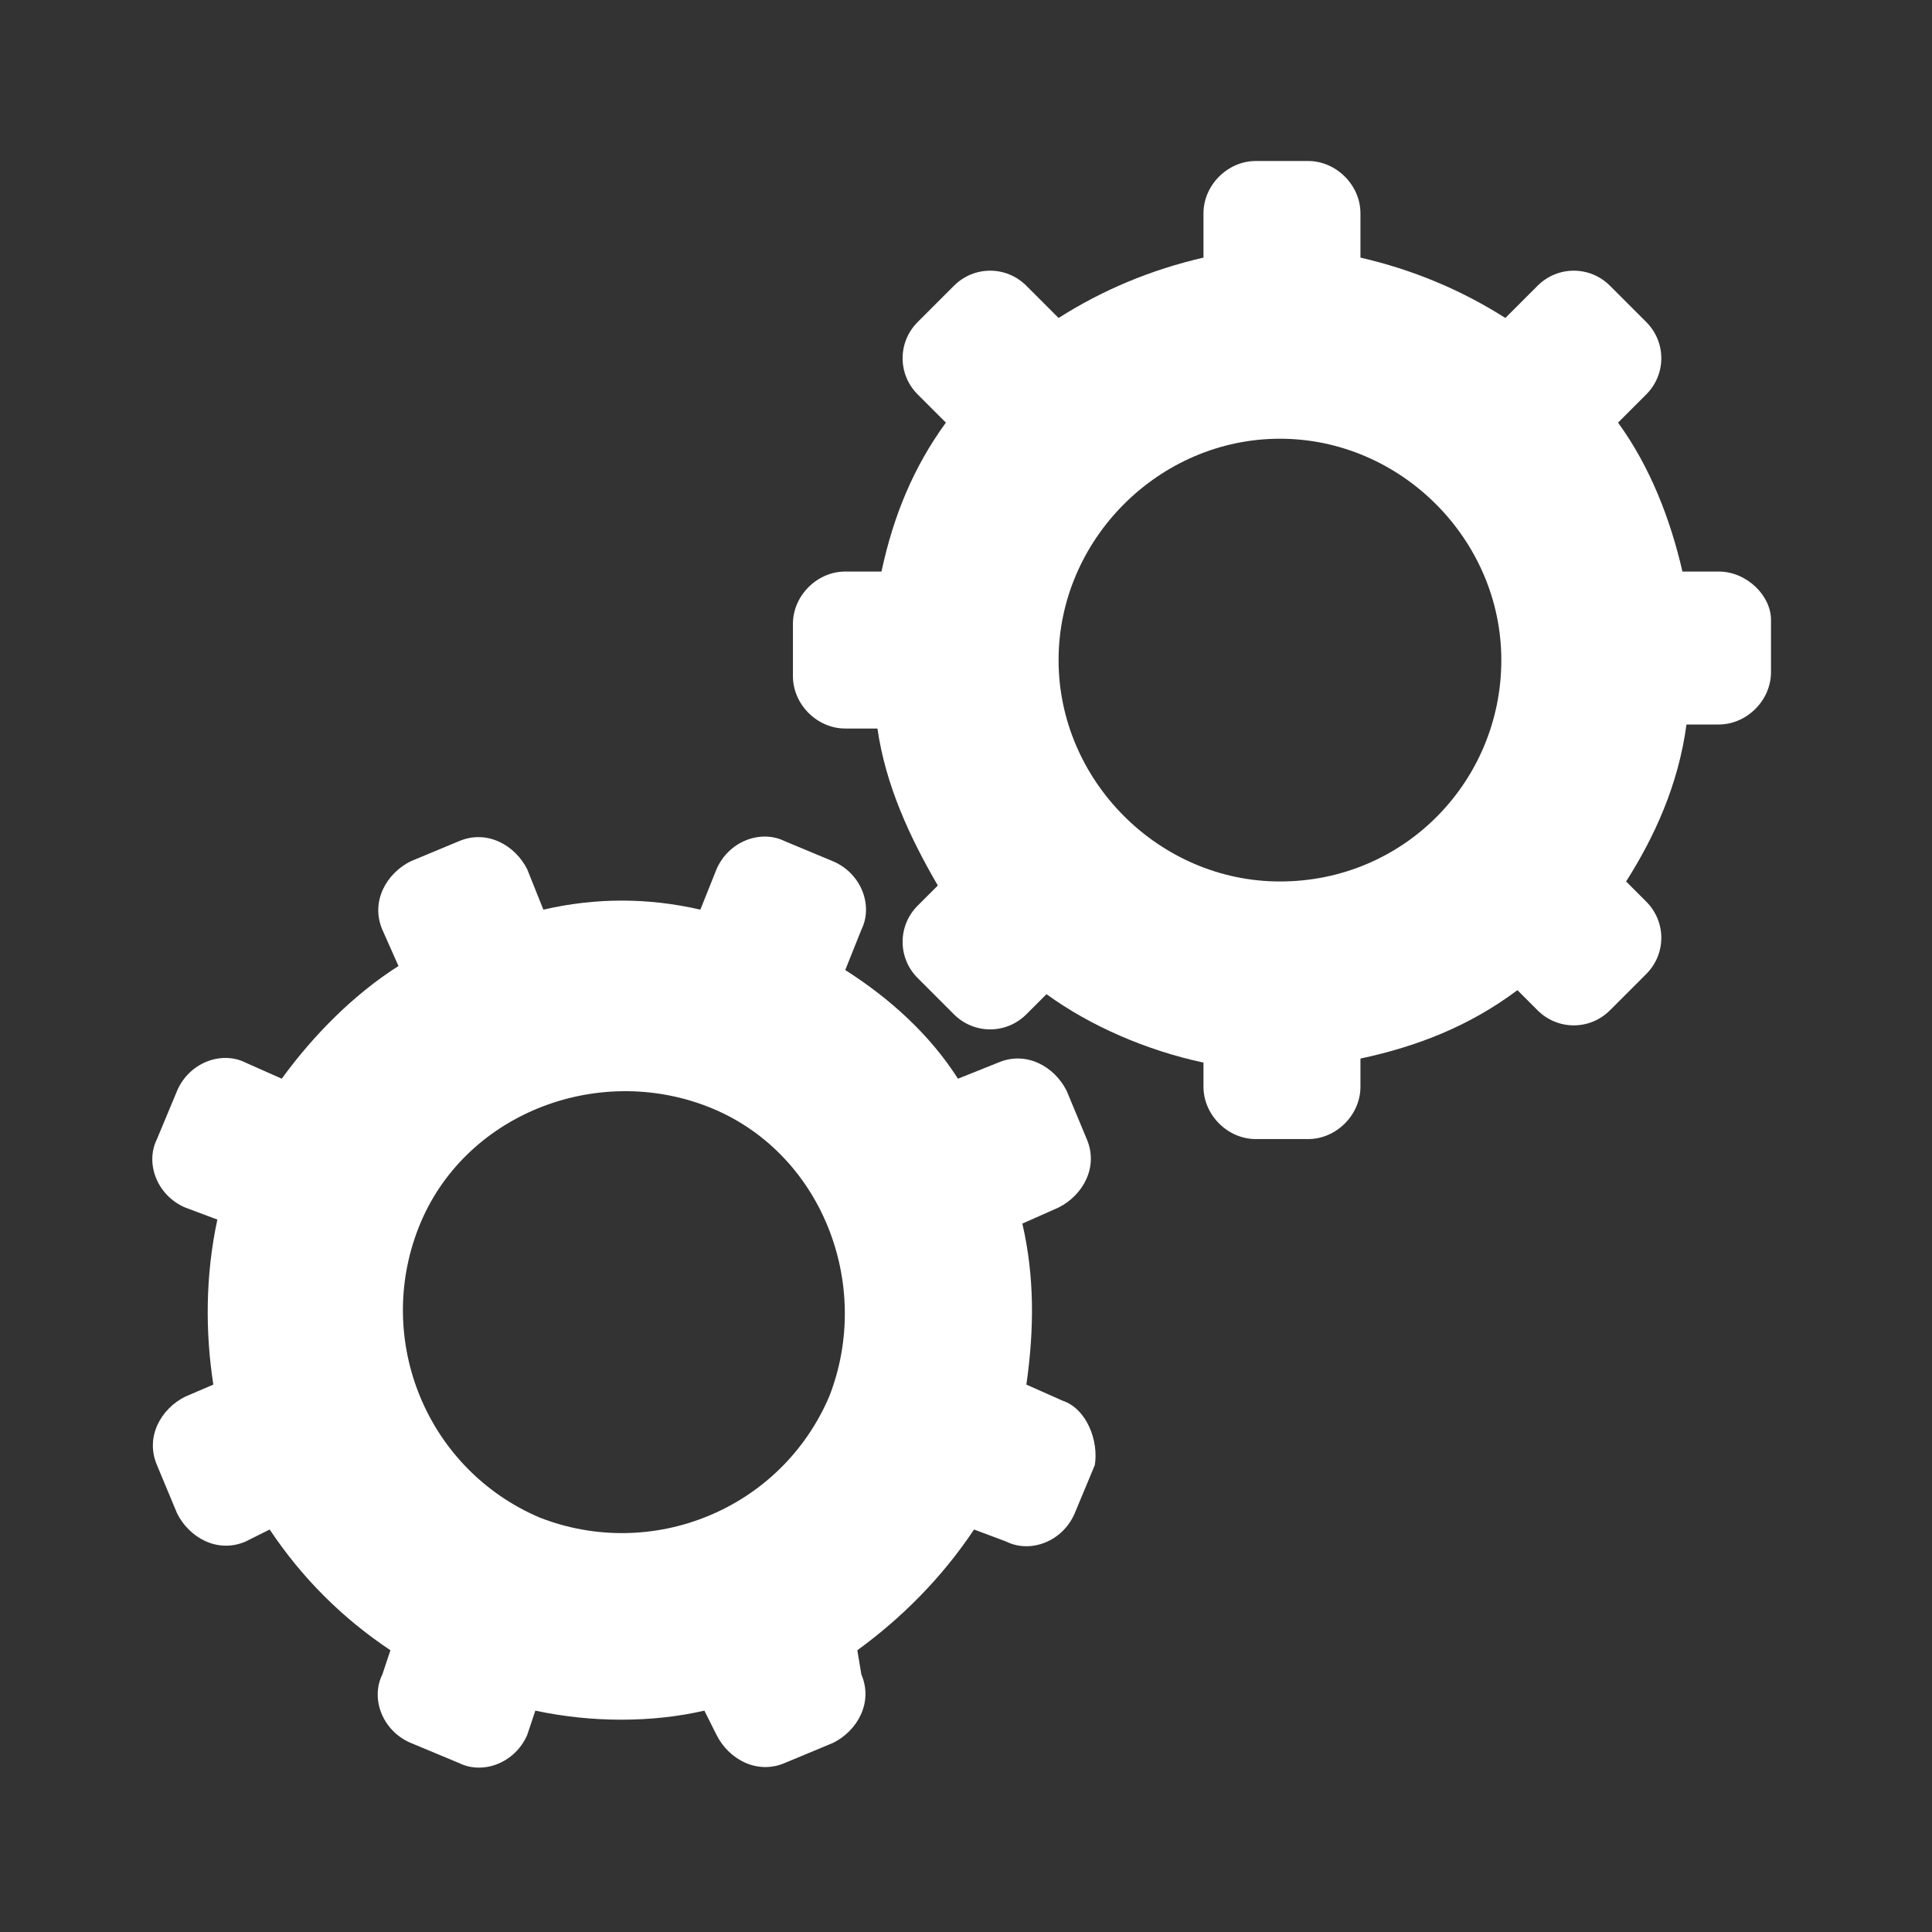 <?xml version="1.0" encoding="utf-8"?>
<!-- Generator: Adobe Illustrator 23.0.3, SVG Export Plug-In . SVG Version: 6.00 Build 0)  -->
<svg version="1.1" id="Icon" xmlns="http://www.w3.org/2000/svg" xmlns:xlink="http://www.w3.org/1999/xlink" x="0px" y="0px"
	 viewBox="0 0 48 48" style="enable-background:new 0 0 48 48;" xml:space="preserve">
<rect x="0" y="0" width="48" height="48" fill="#333333" stroke="none"/>
<style type="text/css">
	.st0{fill:#FFFFFF;}
</style>
<path class="st0" d="M42.7,14.2h-0.9c-0.3-1.3-0.8-2.6-1.6-3.7l0.7-0.7c0.5-0.5,0.5-1.3,0-1.8L40,7.1c-0.5-0.5-1.3-0.5-1.8,0
	l-0.8,0.8c-1.1-0.7-2.3-1.2-3.6-1.5V5.3c0-0.7-0.6-1.3-1.3-1.3h-1.3c-0.7,0-1.3,0.6-1.3,1.3v1.1c-1.3,0.3-2.5,0.8-3.6,1.5l-0.8-0.8
	c-0.5-0.5-1.3-0.5-1.8,0L22.8,8c-0.5,0.5-0.5,1.3,0,1.8l0.7,0.7c-0.8,1.1-1.3,2.3-1.6,3.7H21c-0.7,0-1.3,0.6-1.3,1.3v1.3
	c0,0.7,0.6,1.3,1.3,1.3h0.8c0.2,1.4,0.8,2.7,1.5,3.9l-0.5,0.5c-0.5,0.5-0.5,1.3,0,1.8l0.9,0.9c0.5,0.5,1.3,0.5,1.8,0l0.5-0.5
	c1.1,0.8,2.5,1.4,3.9,1.7V27c0,0.7,0.6,1.3,1.3,1.3h1.3c0.7,0,1.3-0.6,1.3-1.3v-0.7c1.4-0.3,2.7-0.8,3.9-1.7l0.5,0.5
	c0.5,0.5,1.3,0.5,1.8,0l0.9-0.9c0.5-0.5,0.5-1.3,0-1.8l-0.5-0.5c0.7-1.1,1.3-2.4,1.5-3.9h0.8c0.7,0,1.3-0.6,1.3-1.3v-1.3
	C44,14.8,43.4,14.2,42.7,14.2z M31.8,21.9c-3,0-5.5-2.5-5.5-5.5s2.5-5.5,5.5-5.5s5.5,2.5,5.5,5.5S34.9,21.9,31.8,21.9z"/>
<path class="st0" d="M26.4,34.8l-0.9-0.4c0.2-1.4,0.2-2.7-0.1-4l0.9-0.4c0.6-0.3,1-1,0.7-1.7l-0.5-1.2c-0.3-0.6-1-1-1.7-0.7l-1,0.4
	c-0.7-1.1-1.7-2-2.8-2.7l0.4-1c0.3-0.6,0-1.4-0.7-1.7l-1.2-0.5c-0.6-0.3-1.4,0-1.7,0.7l-0.4,1c-1.3-0.3-2.6-0.3-3.9,0l-0.4-1
	c-0.3-0.6-1-1-1.7-0.7l-1.2,0.5c-0.6,0.3-1,1-0.7,1.7l0.4,0.9c-1.1,0.7-2.1,1.7-2.9,2.8l-0.9-0.4c-0.6-0.3-1.4,0-1.7,0.7l-0.5,1.2
	c-0.3,0.6,0,1.4,0.7,1.7l0.8,0.3c-0.3,1.4-0.3,2.8-0.1,4.1l-0.7,0.3c-0.6,0.3-1,1-0.7,1.7l0.5,1.2c0.3,0.6,1,1,1.7,0.7l0.6-0.3
	c0.8,1.2,1.8,2.2,3,3l-0.2,0.6c-0.3,0.6,0,1.4,0.7,1.7l1.2,0.5c0.6,0.3,1.4,0,1.7-0.7l0.2-0.6c1.4,0.3,2.9,0.3,4.2,0l0.3,0.6
	c0.3,0.6,1,1,1.7,0.7l1.2-0.5c0.6-0.3,1-1,0.7-1.7L21.3,41c1.1-0.8,2.1-1.8,2.9-3l0.8,0.3c0.6,0.3,1.4,0,1.7-0.7l0.5-1.2
	C27.3,35.8,27,35,26.4,34.8z M13.4,37.7c-2.8-1.2-4.1-4.4-3-7.2s4.4-4.1,7.2-3s4.1,4.4,3,7.2C19.4,37.5,16.2,38.8,13.4,37.7z"/>
</svg>
